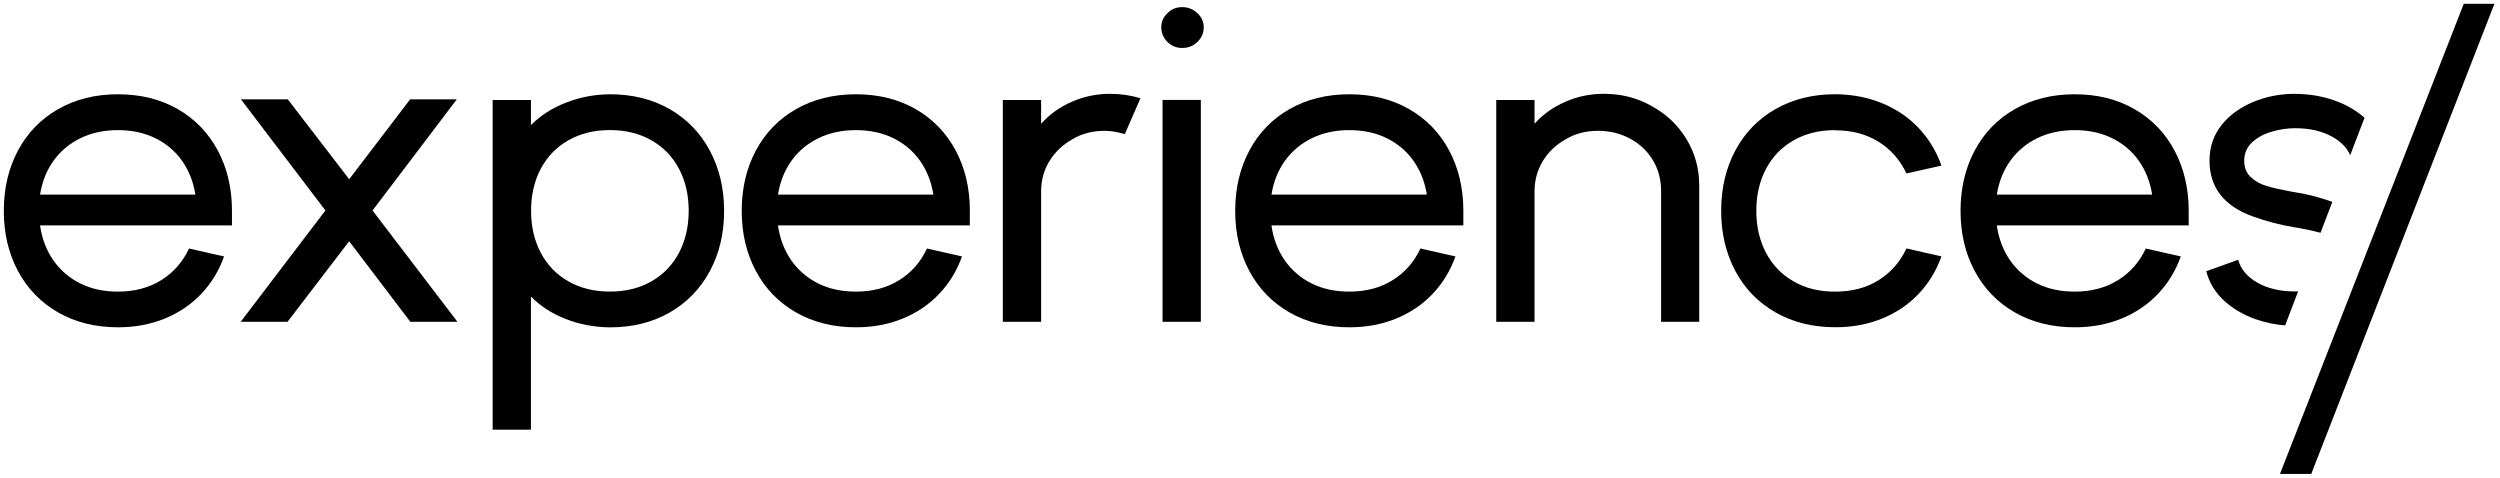 <svg viewBox="0 0 327.51 62.584" fill="none" xmlns="http://www.w3.org/2000/svg" xmlns:xlink="http://www.w3.org/1999/xlink" id="7ec478c5" x="0" y="0"><g id="Veevillexp" data-node-id="297:2915" clip-path="url(#clip0_297_2915)"><g id="Group_14" data-node-id="297:3779">
<path id="Vector_817" data-node-id="297:3780" d="M30.389,27.626c0,-2.956 -0.619,-5.593 -1.858,-7.911c-1.239,-2.318 -2.986,-4.121 -5.243,-5.421c-2.263,-1.294 -4.869,-1.944 -7.831,-1.944c-2.962,0 -5.574,0.65 -7.837,1.944c-2.269,1.294 -4.023,3.103 -5.261,5.421c-1.239,2.318 -1.858,4.955 -1.858,7.911c0,2.956 0.619,5.568 1.858,7.886c1.239,2.318 2.993,4.121 5.261,5.421c2.263,1.294 4.881,1.944 7.837,1.944c2.232,0 4.274,-0.38 6.126,-1.141c1.858,-0.76 3.446,-1.834 4.771,-3.226c1.325,-1.392 2.324,-3.029 2.999,-4.912l-4.587,-1.043c-0.828,1.772 -2.042,3.158 -3.649,4.152c-1.607,1 -3.495,1.496 -5.666,1.496c-1.864,0 -3.514,-0.356 -4.955,-1.079c-1.441,-0.724 -2.612,-1.736 -3.52,-3.042c-0.901,-1.306 -1.478,-2.827 -1.729,-4.556h25.142v-1.907zM5.246,25.492c0.27,-1.686 0.859,-3.171 1.772,-4.44c0.914,-1.27 2.091,-2.251 3.532,-2.956c1.441,-0.699 3.072,-1.049 4.9,-1.049c1.827,0 3.453,0.35 4.887,1.049c1.435,0.705 2.6,1.686 3.502,2.956c0.901,1.269 1.49,2.753 1.76,4.44z" fill="currentColor"/>
<path id="Vector_818" data-node-id="297:3781" d="M48.806,27.57l11.038,-14.559h-6.114l-7.984,10.468l-8.046,-10.468h-6.138l11.069,14.559l-11.099,14.583h6.138l8.07,-10.548l8.015,10.548h6.169l-11.124,-14.583z" fill="currentColor"/>
<path id="Vector_819" data-node-id="297:3782" d="M92.992,19.727c-1.251,-2.324 -3.004,-4.139 -5.261,-5.433c-2.263,-1.294 -4.863,-1.944 -7.825,-1.944c-2.036,0.018 -3.961,0.386 -5.764,1.098c-1.809,0.705 -3.336,1.686 -4.587,2.937v-3.287h-5.016v43.191h5.016v-17.441c1.226,1.251 2.747,2.232 4.556,2.938c1.803,0.711 3.735,1.079 5.795,1.098c2.962,0 5.568,-0.65 7.825,-1.944c2.257,-1.294 4.01,-3.103 5.261,-5.421c1.245,-2.318 1.871,-4.943 1.871,-7.886c0,-2.944 -0.626,-5.568 -1.871,-7.899zM88.951,33.114c-0.846,1.607 -2.054,2.852 -3.618,3.747c-1.57,0.895 -3.379,1.337 -5.433,1.337c-2.054,0 -3.869,-0.442 -5.439,-1.337c-1.564,-0.895 -2.772,-2.14 -3.618,-3.747c-0.847,-1.601 -1.27,-3.434 -1.27,-5.495c0,-2.061 0.423,-3.913 1.27,-5.507c0.846,-1.595 2.054,-2.839 3.618,-3.735c1.57,-0.895 3.379,-1.337 5.439,-1.337c2.06,0 3.863,0.442 5.433,1.337c1.564,0.889 2.772,2.134 3.618,3.735c0.846,1.594 1.27,3.434 1.27,5.507c0,2.073 -0.43,3.888 -1.27,5.495z" fill="currentColor"/>
<path id="Vector_820" data-node-id="297:3783" d="M127.056,27.626c0,-2.956 -0.619,-5.593 -1.858,-7.911c-1.239,-2.318 -2.986,-4.121 -5.243,-5.421c-2.263,-1.294 -4.863,-1.944 -7.825,-1.944c-2.962,0 -5.574,0.65 -7.843,1.944c-2.269,1.294 -4.023,3.103 -5.261,5.421c-1.239,2.318 -1.858,4.955 -1.858,7.911c0,2.956 0.625,5.568 1.858,7.886c1.238,2.318 2.992,4.121 5.261,5.421c2.269,1.294 4.881,1.944 7.843,1.944c2.226,0 4.268,-0.38 6.126,-1.141c1.859,-0.76 3.447,-1.834 4.771,-3.226c1.325,-1.392 2.324,-3.029 2.999,-4.912l-4.587,-1.043c-0.828,1.772 -2.042,3.158 -3.649,4.152c-1.6,1 -3.495,1.496 -5.666,1.496c-1.864,0 -3.52,-0.356 -4.961,-1.079c-1.441,-0.724 -2.612,-1.736 -3.52,-3.042c-0.901,-1.306 -1.478,-2.827 -1.729,-4.556h25.136v-1.907zM101.92,25.492c0.27,-1.686 0.859,-3.171 1.772,-4.44c0.914,-1.27 2.091,-2.251 3.539,-2.956c1.441,-0.699 3.072,-1.049 4.899,-1.049c1.828,0 3.453,0.35 4.888,1.049c1.429,0.705 2.6,1.686 3.501,2.956c0.902,1.269 1.49,2.753 1.76,4.44h-20.353z" fill="currentColor"/>
<path id="Vector_821" data-node-id="297:3784" d="M145.473,12.288c-1.785,0 -3.471,0.343 -5.059,1.042c-1.589,0.693 -2.925,1.65 -4.023,2.882v-3.115h-5.016v29.062h5.016v-17.091c0,-1.466 0.368,-2.79 1.098,-3.98c0.729,-1.19 1.747,-2.152 3.06,-2.882c1.208,-0.711 2.593,-1.067 4.151,-1.067c0.791,0 1.674,0.147 2.655,0.429l2.048,-4.697c-1.269,-0.386 -2.575,-0.577 -3.924,-0.577z" fill="currentColor"/>
<path id="Vector_822" data-node-id="297:3785" d="M152.298,13.091v29.062h5.016v-29.062zM156.854,1.722c-0.558,-0.527 -1.22,-0.791 -1.987,-0.791c-0.766,0 -1.392,0.264 -1.931,0.791c-0.54,0.527 -0.804,1.147 -0.804,1.858c0,0.711 0.27,1.386 0.804,1.913c0.539,0.527 1.183,0.791 1.931,0.791c0.792,0 1.454,-0.264 2.006,-0.791c0.545,-0.527 0.821,-1.171 0.821,-1.913c0,-0.742 -0.276,-1.331 -0.834,-1.858z" fill="currentColor"/>
<path id="Vector_823" data-node-id="297:3786" d="M191.705,27.626c0,-2.956 -0.626,-5.593 -1.858,-7.911c-1.239,-2.318 -2.987,-4.121 -5.25,-5.421c-2.256,-1.294 -4.862,-1.944 -7.824,-1.944c-2.962,0 -5.575,0.65 -7.844,1.944c-2.268,1.294 -4.022,3.103 -5.255,5.421c-1.239,2.318 -1.858,4.955 -1.858,7.911c0,2.956 0.619,5.568 1.858,7.886c1.239,2.318 2.993,4.121 5.255,5.421c2.269,1.294 4.882,1.944 7.844,1.944c2.232,0 4.268,-0.38 6.126,-1.141c1.858,-0.76 3.446,-1.834 4.771,-3.226c1.324,-1.392 2.324,-3.029 2.998,-4.912l-4.587,-1.043c-0.821,1.772 -2.042,3.158 -3.648,4.152c-1.601,1 -3.496,1.496 -5.666,1.496c-1.865,0 -3.52,-0.356 -4.962,-1.079c-1.441,-0.724 -2.612,-1.736 -3.513,-3.042c-0.902,-1.306 -1.484,-2.827 -1.73,-4.556h25.143v-1.907zM166.569,25.492c0.269,-1.686 0.858,-3.171 1.772,-4.44c0.913,-1.27 2.091,-2.251 3.532,-2.956c1.441,-0.699 3.072,-1.049 4.9,-1.049c1.827,0 3.452,0.35 4.887,1.049c1.429,0.705 2.6,1.686 3.502,2.956c0.901,1.269 1.49,2.753 1.76,4.44z" fill="currentColor"/>
<path id="Vector_824" data-node-id="297:3787" d="M220.943,18.243c-1.104,-1.834 -2.619,-3.281 -4.544,-4.336c-1.883,-1.079 -3.98,-1.619 -6.28,-1.619c-1.772,0 -3.452,0.343 -5.046,1.042c-1.595,0.693 -2.944,1.65 -4.042,2.882v-3.115h-5.016v29.062h5.016v-17.091c0,-1.441 0.362,-2.766 1.086,-3.968c0.723,-1.196 1.741,-2.165 3.072,-2.894c1.19,-0.711 2.576,-1.067 4.152,-1.067c1.576,0 2.943,0.343 4.206,1.024c1.27,0.681 2.269,1.631 2.999,2.839c0.711,1.19 1.067,2.545 1.067,4.066v17.091h4.992v-17.901c0,-2.177 -0.552,-4.176 -1.656,-6.016z" fill="currentColor"/>
<path id="Vector_825" data-node-id="297:3788" d="M246.103,36.708c-1.607,1 -3.495,1.496 -5.666,1.496c-2.171,0 -3.9,-0.442 -5.464,-1.337c-1.57,-0.895 -2.772,-2.14 -3.618,-3.747c-0.846,-1.601 -1.27,-3.434 -1.27,-5.495c0,-2.061 0.424,-3.913 1.27,-5.507c0.846,-1.595 2.048,-2.839 3.618,-3.735c1.564,-0.895 3.385,-1.337 5.464,-1.337v0.025c2.171,0 4.059,0.503 5.666,1.502c1.6,1 2.821,2.386 3.649,4.152l4.587,-1.036c-0.675,-1.883 -1.668,-3.52 -2.987,-4.918c-1.312,-1.392 -2.907,-2.471 -4.771,-3.244c-1.87,-0.767 -3.912,-1.165 -6.138,-1.184c-2.962,0 -5.574,0.65 -7.843,1.944c-2.269,1.294 -4.023,3.103 -5.262,5.421c-1.239,2.318 -1.858,4.955 -1.858,7.911c0,2.956 0.626,5.568 1.858,7.886c1.239,2.318 2.993,4.121 5.262,5.421c2.269,1.294 4.881,1.944 7.843,1.944c2.226,0 4.268,-0.38 6.126,-1.141c1.858,-0.76 3.446,-1.834 4.771,-3.226c1.324,-1.392 2.324,-3.03 2.999,-4.912l-4.587,-1.042c-0.828,1.772 -2.042,3.158 -3.649,4.152z" fill="currentColor"/>
<path id="Vector_826" data-node-id="297:3789" d="M286.728,27.626c0,-2.956 -0.625,-5.593 -1.858,-7.911c-1.239,-2.318 -2.986,-4.121 -5.249,-5.421c-2.257,-1.294 -4.863,-1.944 -7.825,-1.944c-2.962,0 -5.574,0.65 -7.843,1.944c-2.263,1.294 -4.023,3.103 -5.255,5.421c-1.239,2.318 -1.859,4.955 -1.859,7.911c0,2.956 0.62,5.568 1.859,7.886c1.238,2.318 2.992,4.121 5.255,5.421c2.269,1.294 4.881,1.944 7.843,1.944c2.232,0 4.274,-0.38 6.126,-1.141c1.858,-0.76 3.447,-1.834 4.771,-3.226c1.325,-1.392 2.324,-3.029 2.999,-4.912l-4.587,-1.043c-0.822,1.772 -2.036,3.158 -3.649,4.152c-1.607,1 -3.495,1.496 -5.666,1.496c-1.864,0 -3.52,-0.356 -4.961,-1.079c-1.441,-0.724 -2.612,-1.736 -3.514,-3.042c-0.901,-1.306 -1.478,-2.827 -1.729,-4.556h25.142v-1.907zM261.592,25.492c0.27,-1.686 0.859,-3.171 1.772,-4.44c0.914,-1.27 2.091,-2.251 3.532,-2.956c1.441,-0.699 3.073,-1.049 4.9,-1.049c1.827,0 3.453,0.35 4.887,1.049c1.429,0.705 2.601,1.686 3.502,2.956c0.901,1.269 1.49,2.753 1.754,4.44h-20.353z" fill="currentColor"/>
<path id="Vector_827" data-node-id="297:3790" d="M300.676,12.288c-1.962,0 -3.79,0.356 -5.494,1.067c-1.699,0.711 -3.073,1.699 -4.109,2.974c-1.073,1.343 -1.619,2.907 -1.619,4.697c0,3.502 1.864,5.93 5.593,7.298c1.919,0.693 3.759,1.171 5.506,1.441h-0.03l0.693,0.117c1.116,0.202 2.048,0.411 2.784,0.613l1.545,-4.047c-1.625,-0.583 -3.201,-1 -4.734,-1.239l-0.693,-0.117c-1.349,-0.251 -2.416,-0.497 -3.213,-0.736c-0.797,-0.239 -1.478,-0.625 -2.048,-1.153c-0.565,-0.527 -0.853,-1.251 -0.853,-2.177c0,-0.926 0.35,-1.76 1.043,-2.392c0.693,-0.632 1.551,-1.098 2.581,-1.392c1.031,-0.3 2.042,-0.448 3.042,-0.448c1.938,0 3.581,0.386 4.93,1.153c1.11,0.638 1.877,1.435 2.288,2.386l1.876,-4.906c-1.085,-0.957 -2.379,-1.711 -3.894,-2.251c-1.643,-0.583 -3.379,-0.877 -5.2,-0.877zM300.652,38.18c-1.938,0 -3.582,-0.386 -4.931,-1.153c-1.343,-0.767 -2.177,-1.766 -2.508,-2.999l-4.182,1.502c0.368,1.441 1.11,2.698 2.244,3.772c1.135,1.079 2.527,1.907 4.164,2.496c1.251,0.448 2.563,0.724 3.925,0.828l1.698,-4.452c-0.134,0 -0.257,0.006 -0.392,0.006h-0.031z" fill="currentColor"/>
</g><path id="Vector_828" data-node-id="297:3791" d="M322.763,0.5h4.015l-23.994,61.584h-4.097z" fill="currentColor"/></g><defs><clipPath id="clip0_297_2915">
<rect width="393" height="5214" fill="white" x="-34.223" y="-44.657"/>
</clipPath></defs></svg>